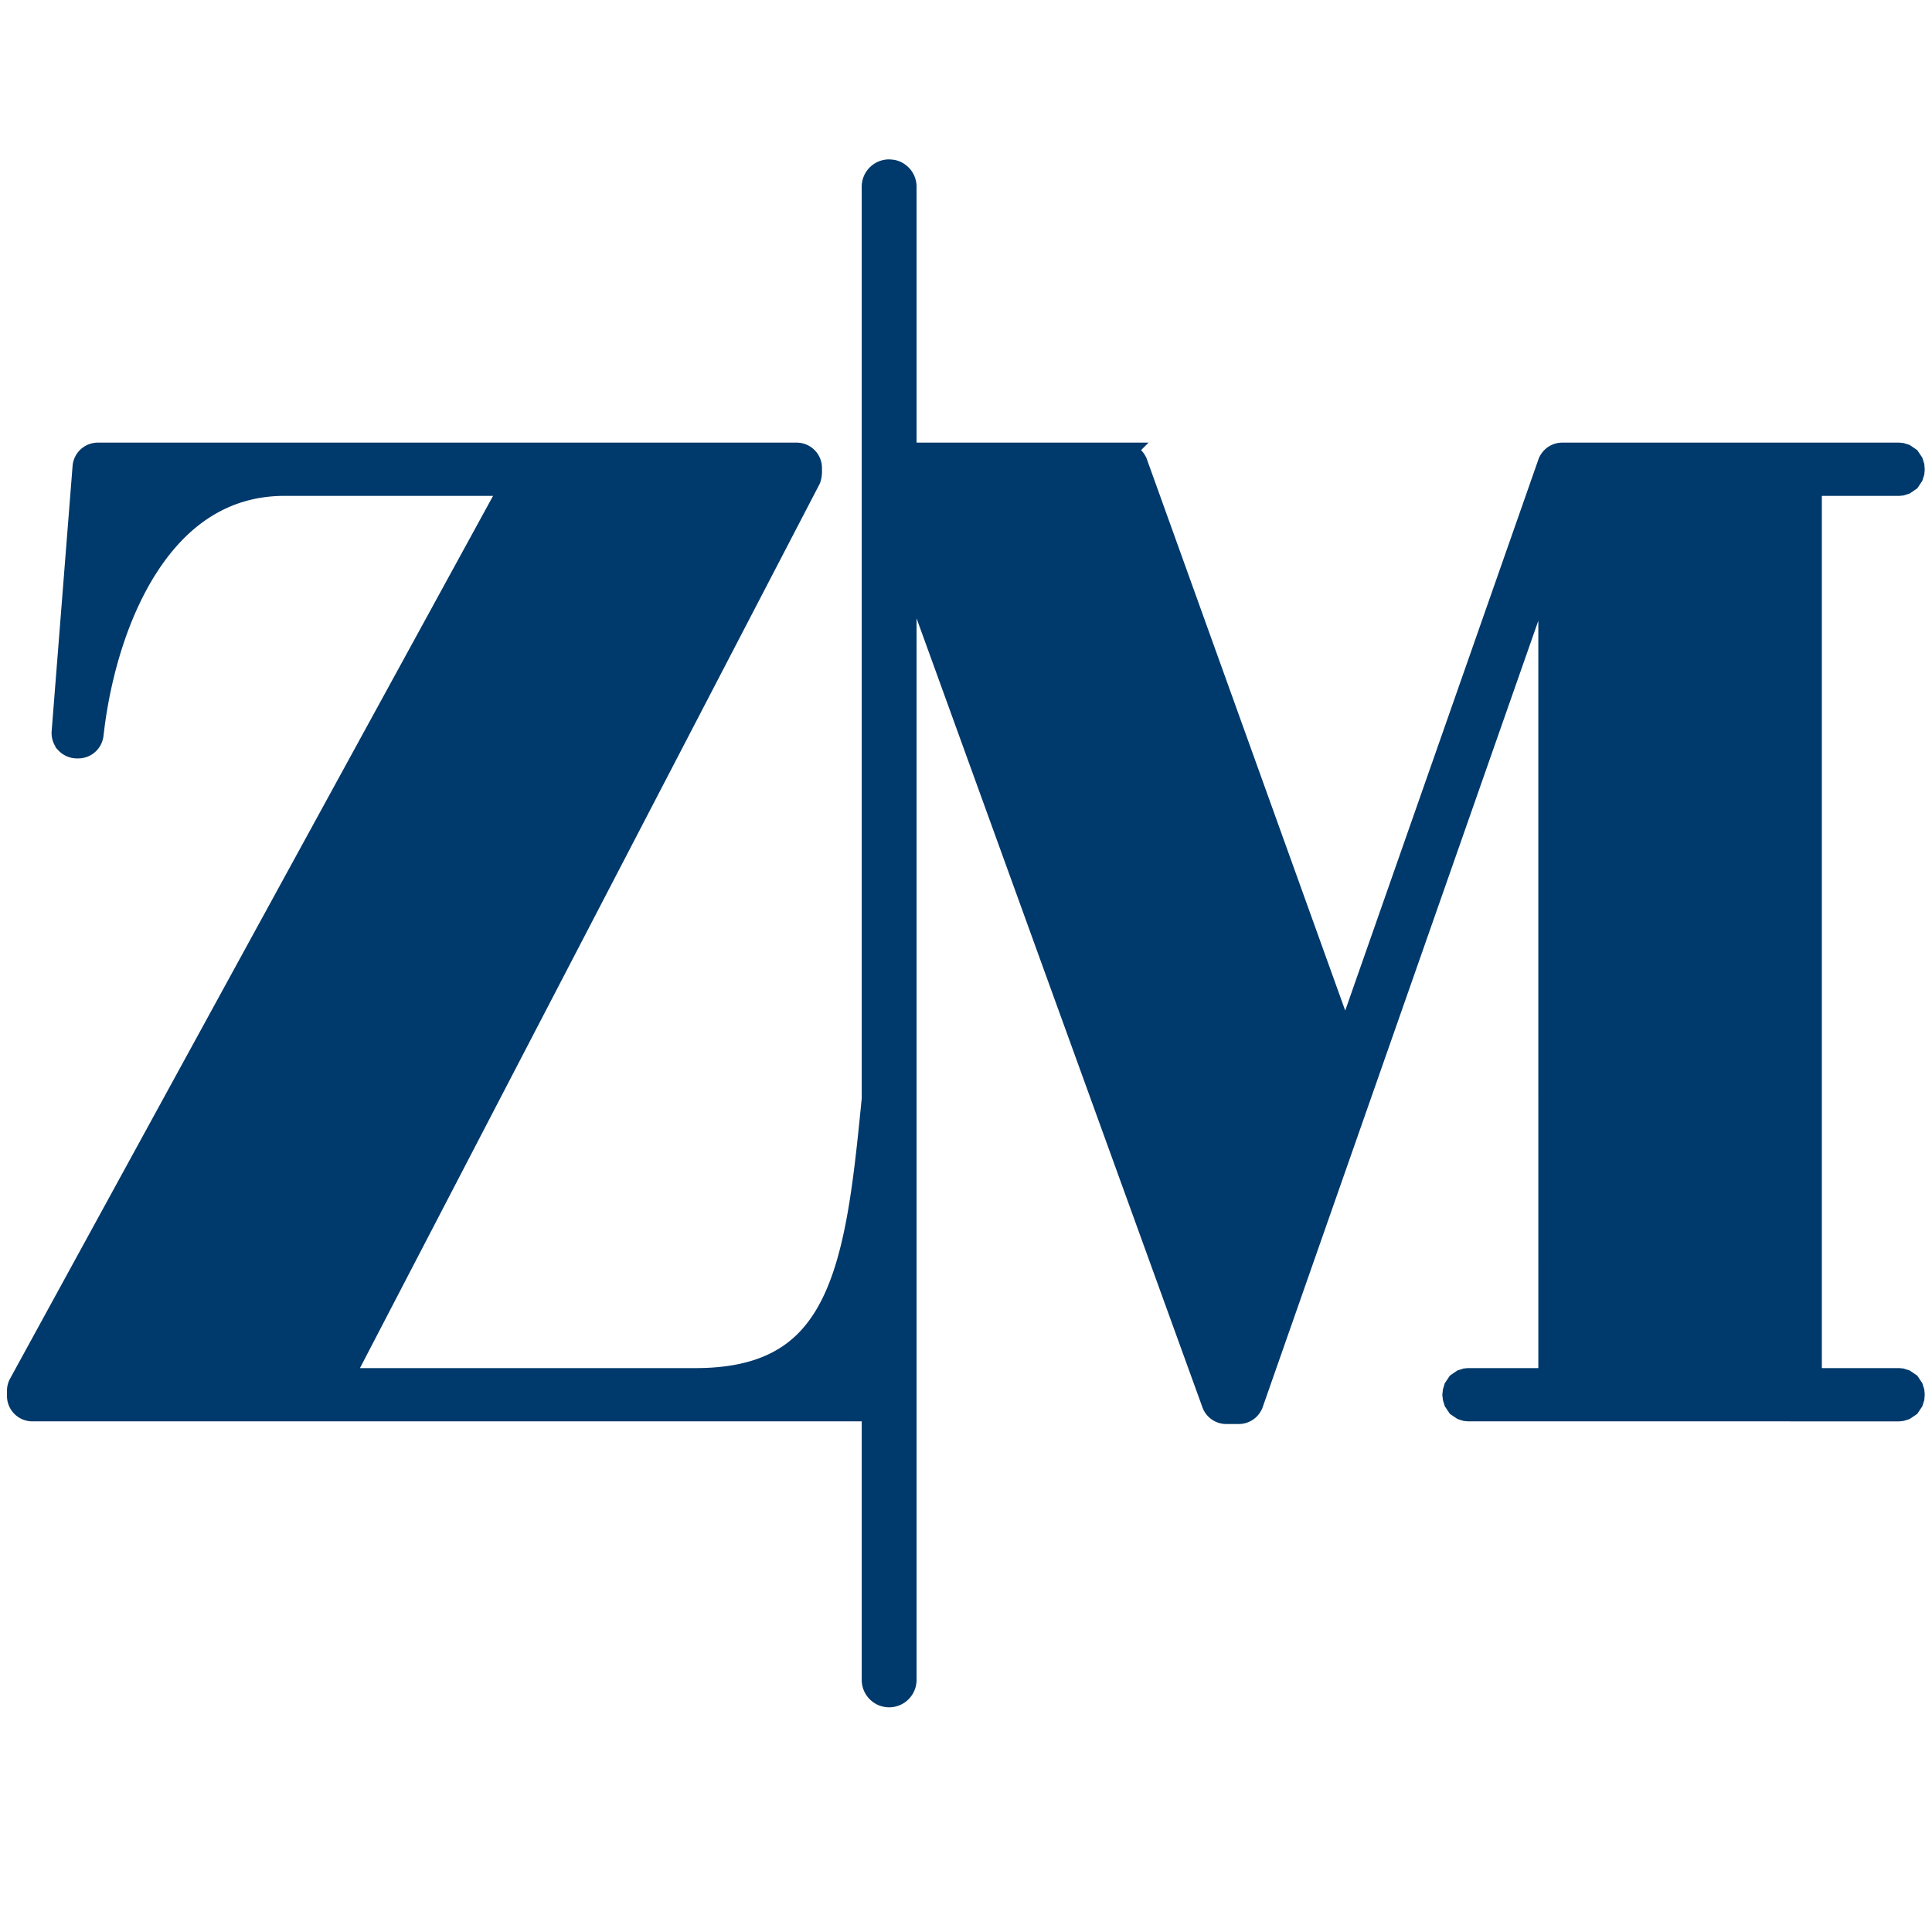<svg xmlns="http://www.w3.org/2000/svg" xml:space="preserve" style="fill-rule:evenodd;clip-rule:evenodd" viewBox="0 0 125 125"><style>path {fill:#00396b;fill-rule:nonzero;stroke:#00396b;stroke-width:.8px}@media (prefers-color-scheme:dark) {path {fill:#f7f4ee;stroke:#f7f4ee;}}</style><path d="M33.725.612c.289.059.51.314.51.624v10.087h8.218a.56.56 0 0 1 .489.288l.036.079.002.002 7.888 21.928 7.685-21.923.036-.081a.56.56 0 0 1 .492-.293h12.74l.059.006.041.004.038.013.039.011.057.018.049.033.061.042.065.044.084.126.032.047.017.055.014.045.014.041.003.044.004.043.003.036-.003.037-.004.043-.003.044-.014.041-.014.045-.017.054-.032.047-.084.126-.065.044-.061.042-.049.033-.057.018-.039.012-.038.012-.041.004-.059.006h-3.314V46.36h3.314l.059.006.04.004.039.013.038.012.057.017.05.033.061.042.065.044.084.126.032.047.017.055.014.045.014.042.007.086.003.037-.003.036-.004.043-.003.044-.014.041-.014.045-.017.054-.032.047-.084.126-.065.044-.061.042-.05.033-.057.019-.038.012-.039.011-.04.004-.059.006H55.524l-.059-.006-.04-.004-.076-.023-.058-.019-.049-.033-.062-.042-.065-.044-.117-.175-.017-.058-.025-.08-.004-.036-.005-.044-.005-.043.014-.124.025-.08.017-.058.074-.111.044-.065.064-.044.062-.042.049-.033.058-.017.038-.012.038-.013.041-.004.038-.004.02-.002h3.05V15.315L47.362 47.303l-.001.001a.56.56 0 0 1-.527.373h-.475a.56.56 0 0 1-.525-.366v-.002L34.235 15.295v42.469a.637.637 0 0 1-1.276 0V47.576h-31.8a.56.56 0 0 1-.559-.557v-.202c0-.09.022-.183.069-.268l18.608-34.01h-8.565c-2.351 0-4.027 1.283-5.196 3.111-1.116 1.747-1.747 3.961-2.012 5.94l-.048.391a.56.56 0 0 1-.556.497h-.052a.56.56 0 0 1-.41-.177V22.3a.56.56 0 0 1-.148-.421v-.002l.792-10.04a.56.56 0 0 1 .558-.514h26.455a.56.56 0 0 1 .559.558v.107c0 .053.004.165-.038.292l-.01.03-.014.029L12.904 46.36h13.365c1.742 0 2.952-.413 3.822-1.12l.161-.137c.786-.706 1.318-1.702 1.702-2.954.537-1.751.763-3.927 1.005-6.378V1.236c0-.354.288-.636.638-.636z" transform="translate(.11 9.97)scale(1.709)"/></svg>
